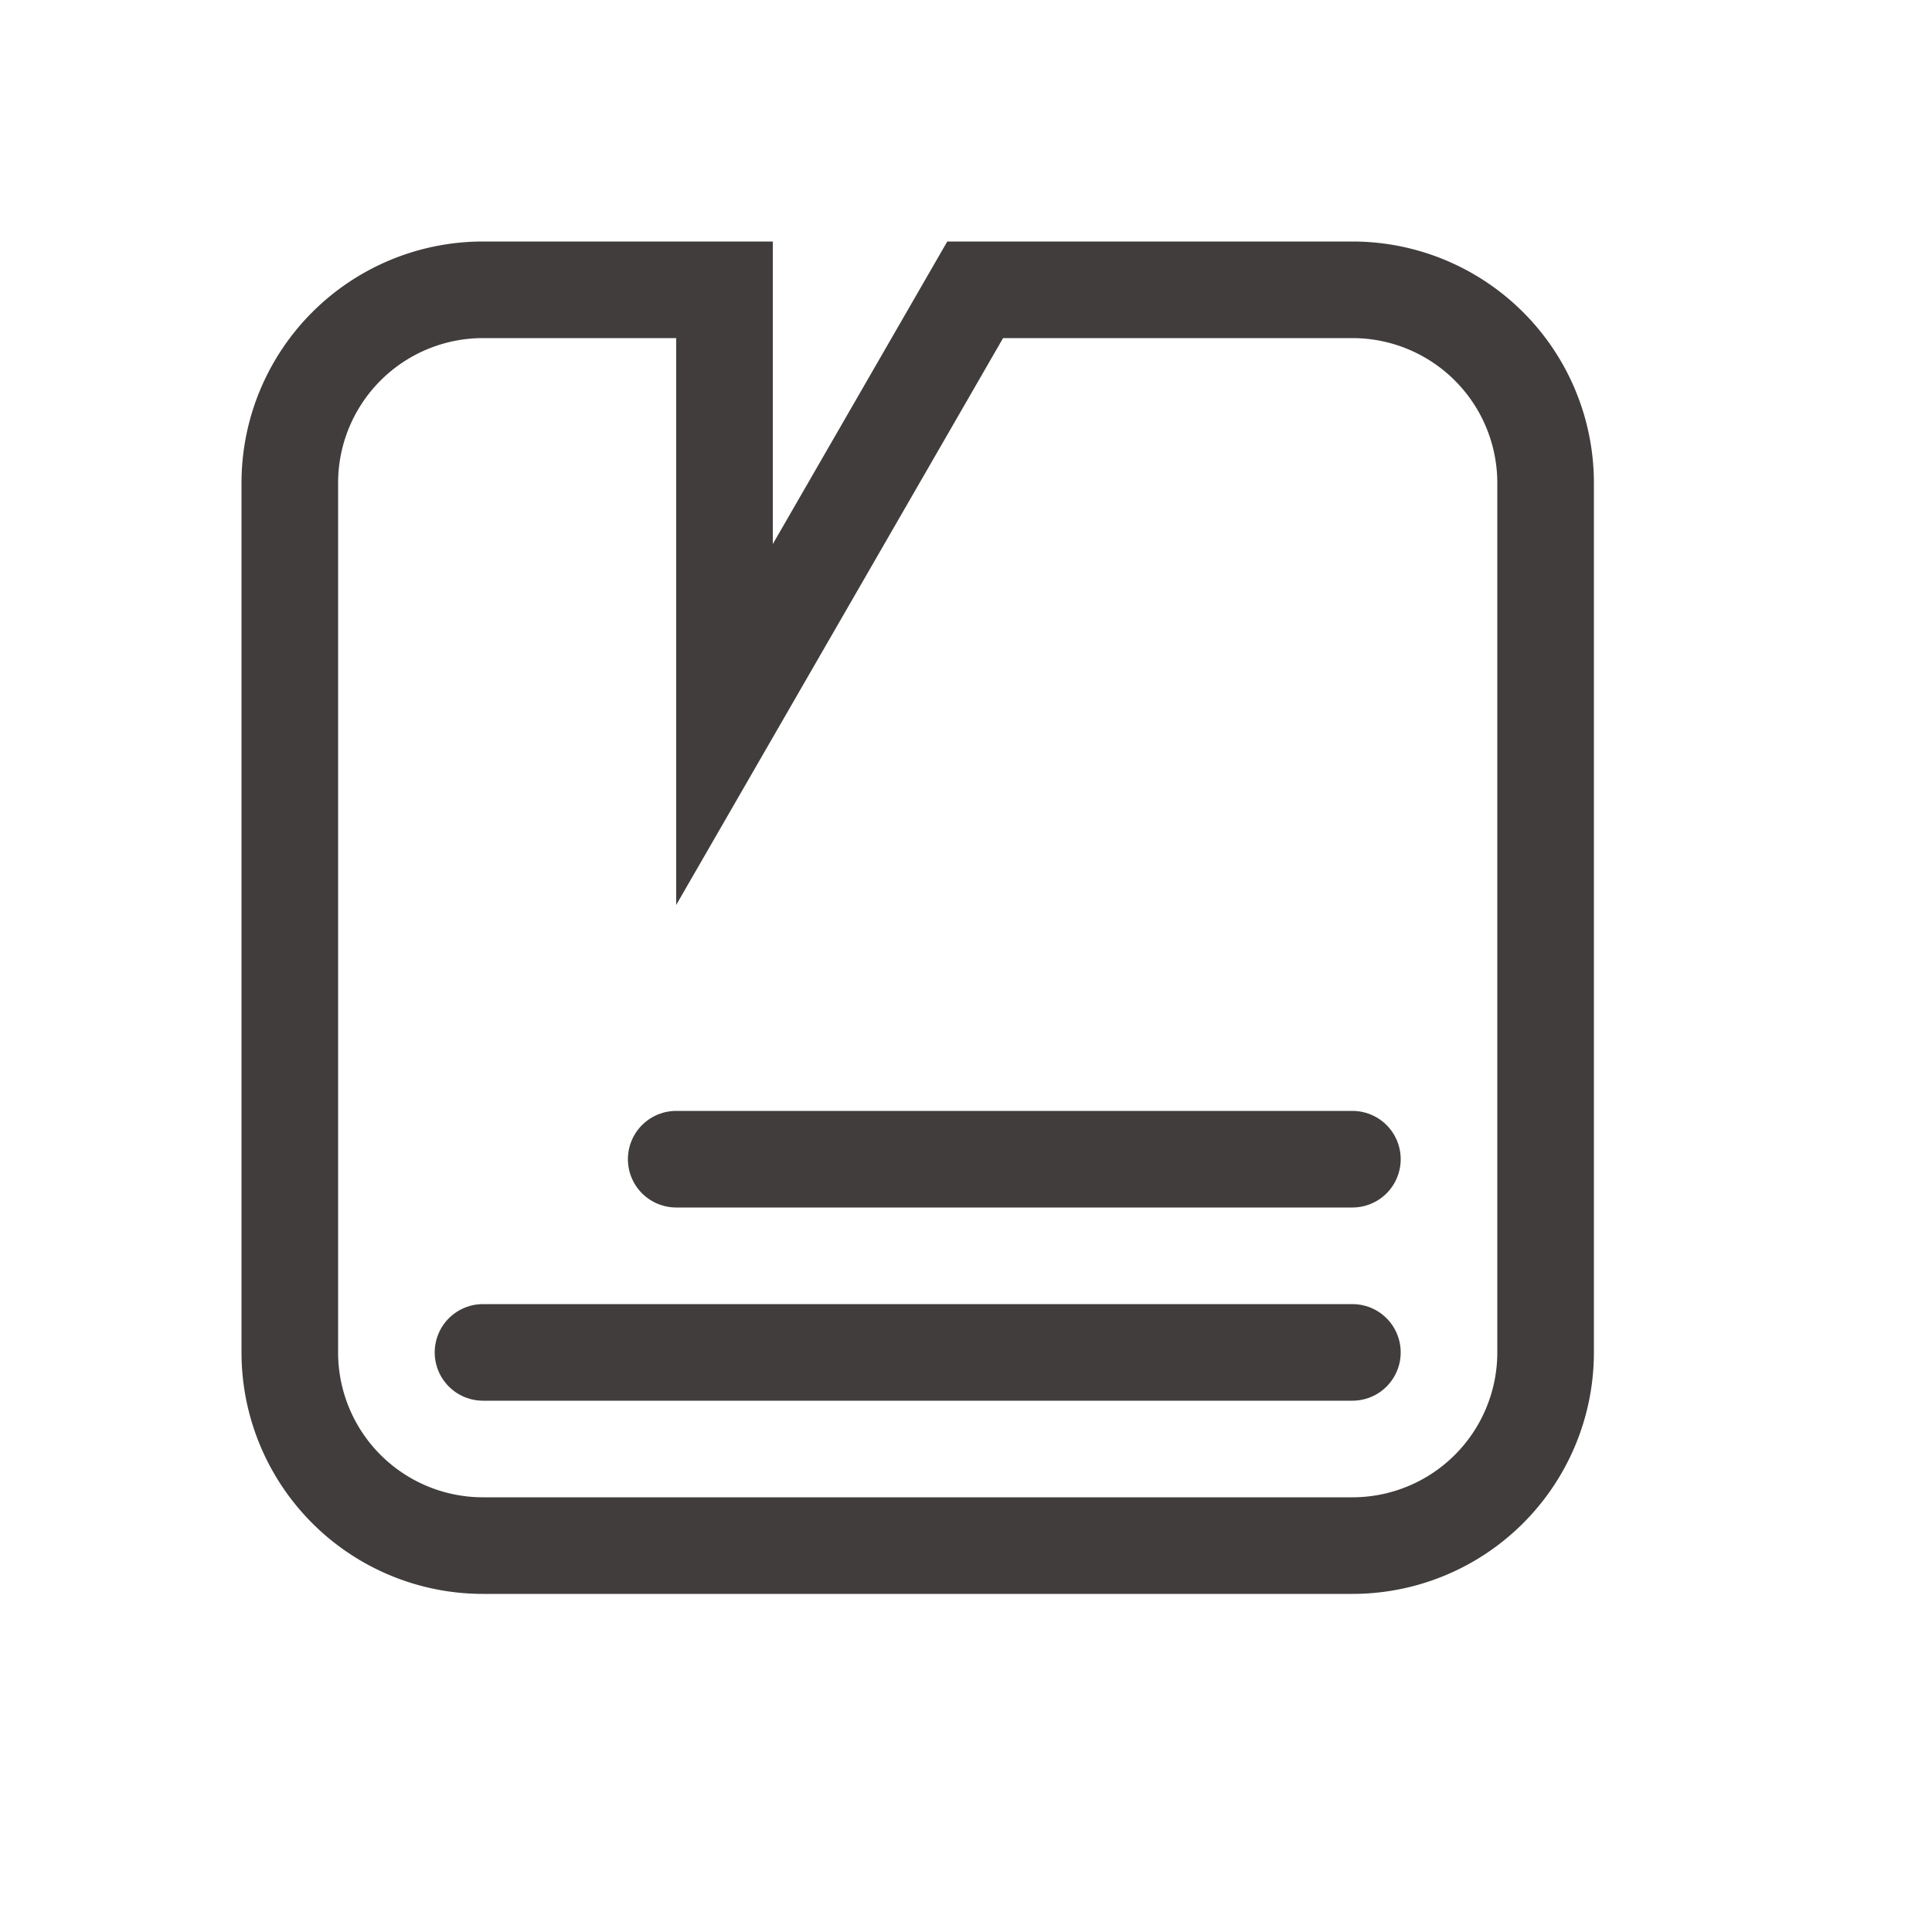 <svg xmlns="http://www.w3.org/2000/svg" width="28" height="28" viewBox="-5 -5 40 40">
<defs>
<style>
.cls-1,.cls-2{fill:none;stroke:#413d3d;stroke-miterlimit:10;stroke-width:2px;}
.cls-1{stroke-linecap:square;}
.cls-2{stroke-linecap:round;}
</style>
</defs>
<title>korytkowe_icon</title>
<g id="guma">
<path class="cls-1" d="M25,29H7a4,4,0,0,1-4-4V7A4,4,0,0,1,7,3h5v9l5.19-9H25a4,4,0,0,1,4,4V25A4,4,0,0,1,25,29Z" transform="translate(-2 -2)"/>
<line class="cls-2" x1="9" y1="19" x2="23" y2="19"/>
<line class="cls-2" x1="5" y1="23" x2="23" y2="23"/>
</g>
</svg>
